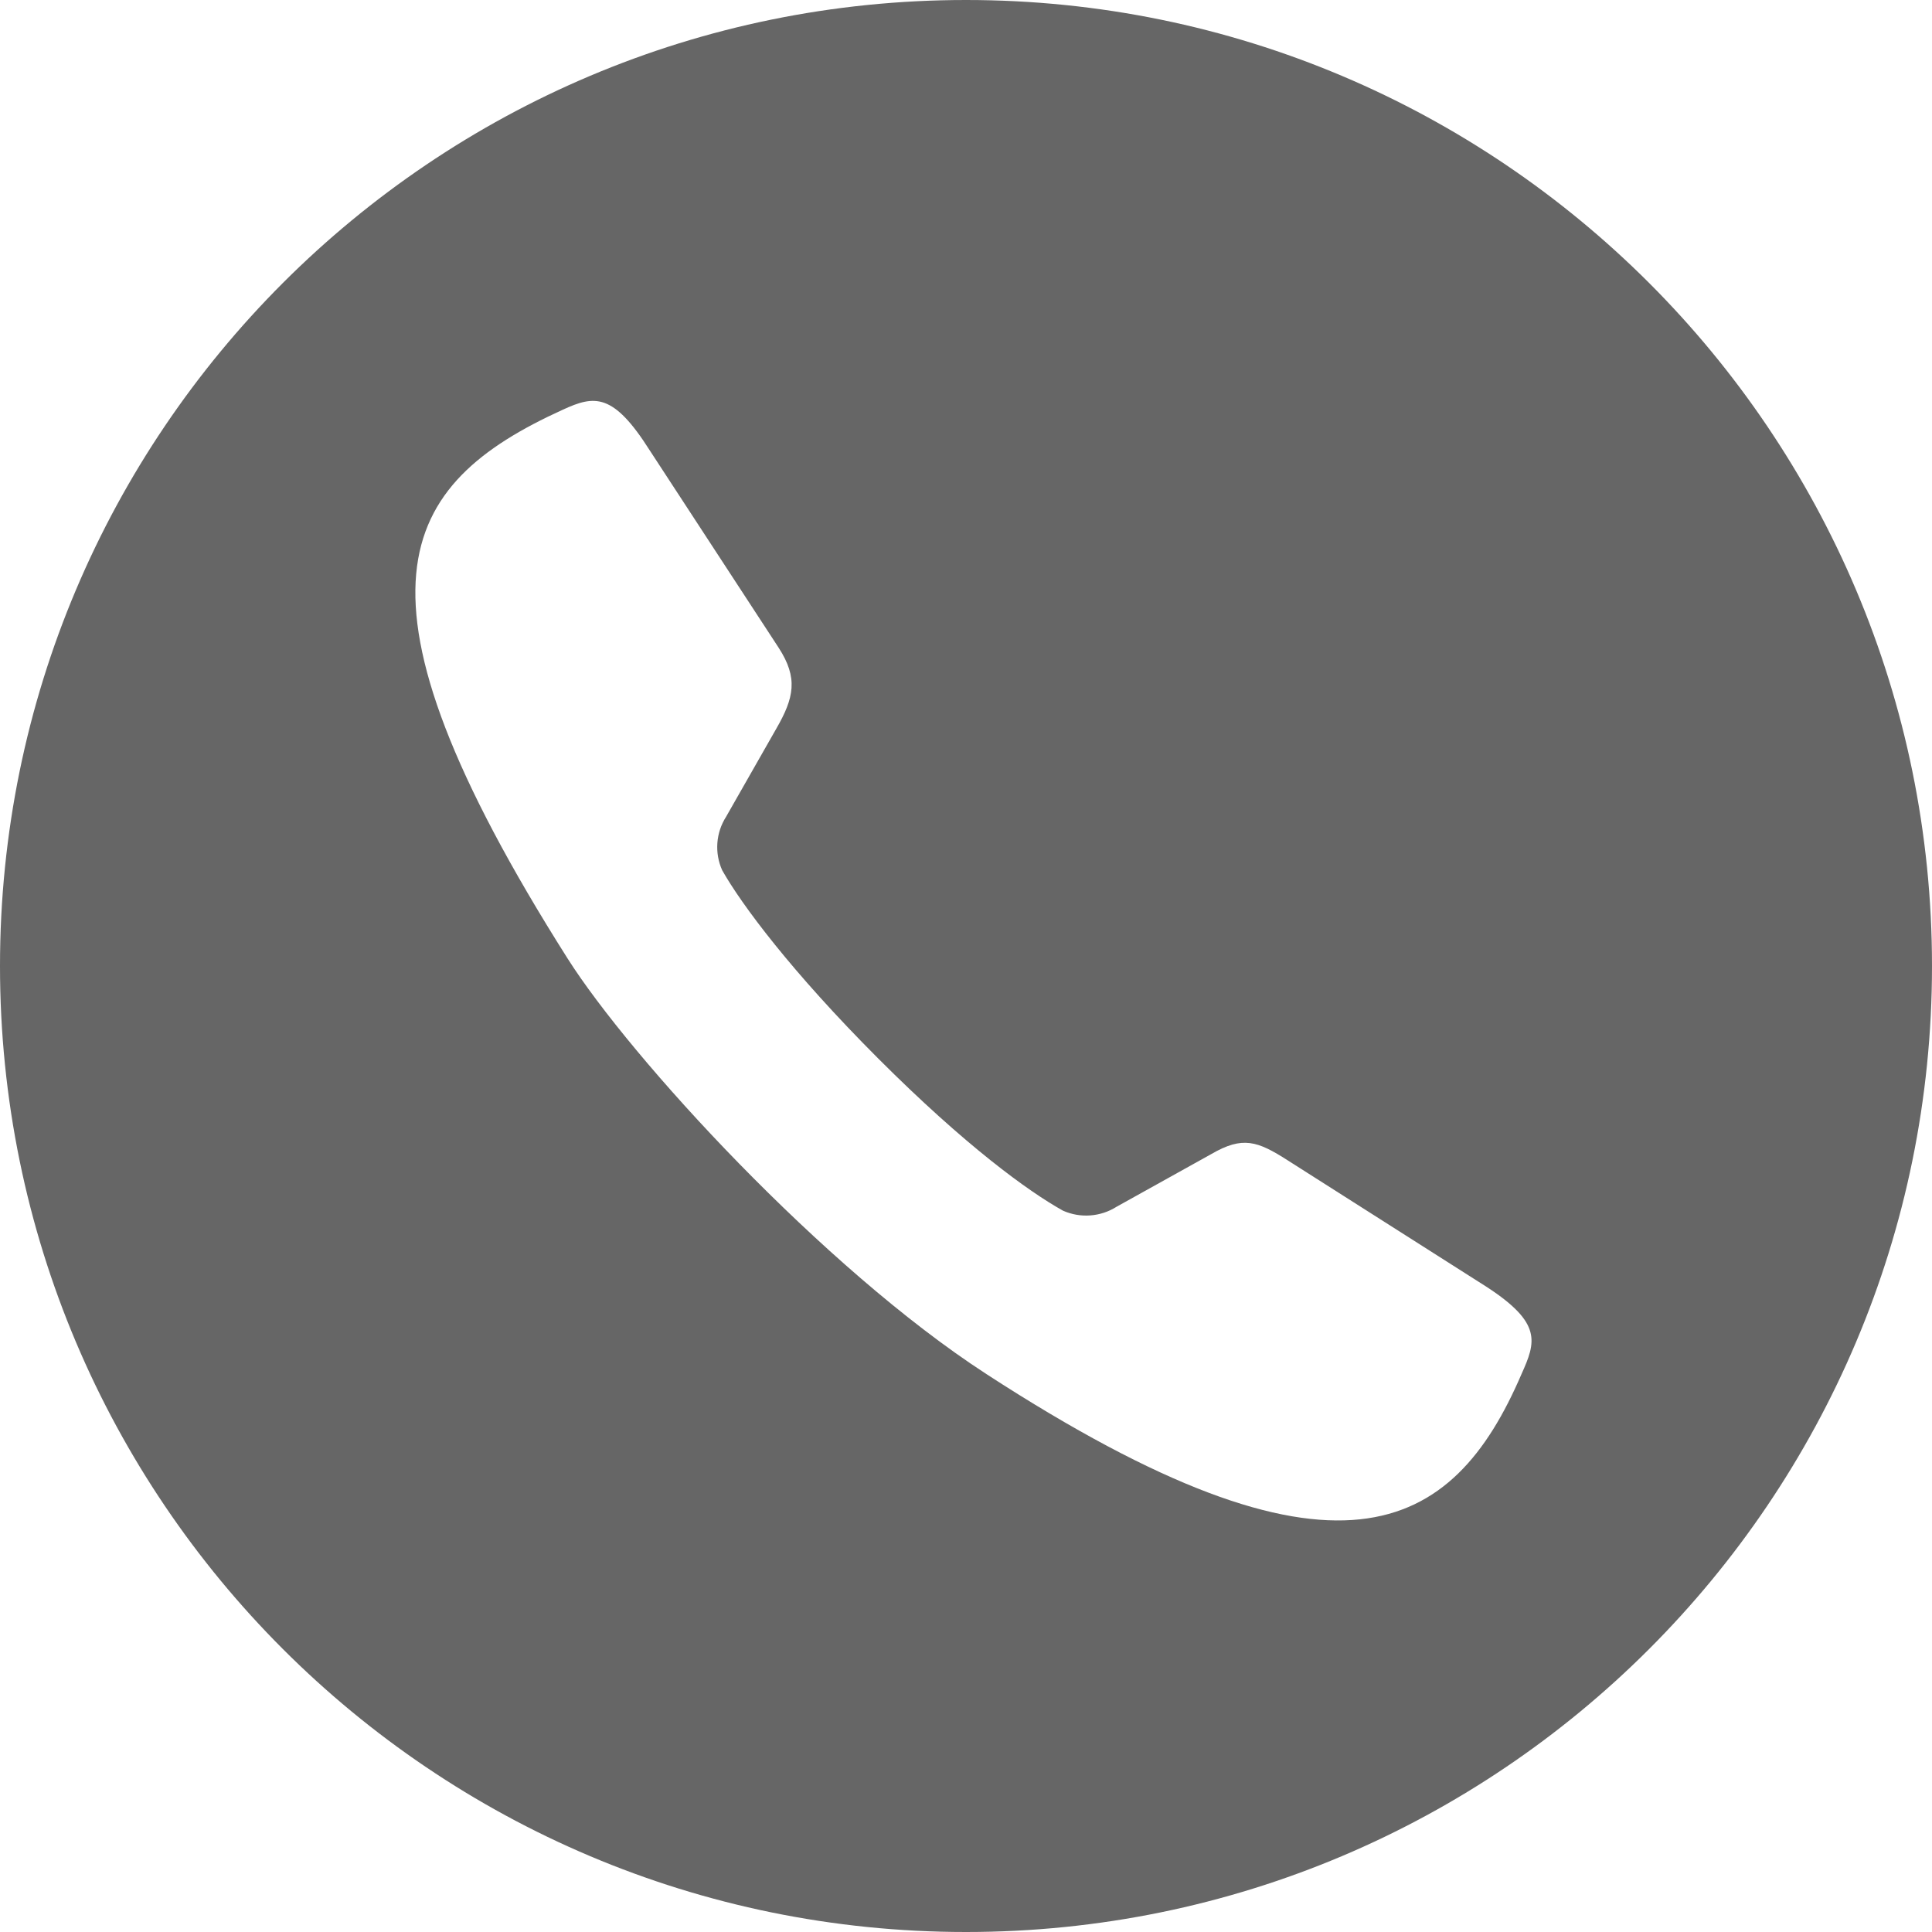 <?xml version="1.0" encoding="UTF-8"?> <svg xmlns="http://www.w3.org/2000/svg" width="25" height="25" viewBox="0 0 25 25" fill="none"> <g clip-path="url(#clip0_62_7172)"> <path fill-rule="evenodd" clip-rule="evenodd" d="M25 12.5C25 19.404 19.404 25 12.5 25C5.596 25 0 19.404 0 12.5C0 5.596 5.596 0 12.5 0C19.404 0 25 5.596 25 12.5ZM13.755 15.666C13.98 15.766 14.241 15.747 14.449 15.615L15.675 14.933C16.08 14.698 16.271 14.764 16.663 15.015L19.243 16.656C19.957 17.123 19.875 17.365 19.688 17.781C18.801 19.843 17.306 20.73 12.765 17.781C10.644 16.405 8.158 13.686 7.344 12.402C4.327 7.637 5.158 6.268 7.284 5.301C7.693 5.113 7.935 5.08 8.409 5.83L10.076 8.382C10.329 8.773 10.277 9.028 10.044 9.431L9.396 10.568C9.263 10.776 9.244 11.036 9.345 11.261C9.594 11.702 10.238 12.57 11.366 13.699C12.495 14.828 13.309 15.418 13.755 15.666Z" fill="#666666"></path> </g> <defs> <clipPath id="clip0_62_7172"> <rect width="25" height="25" fill="white"></rect> </clipPath> </defs> </svg> 